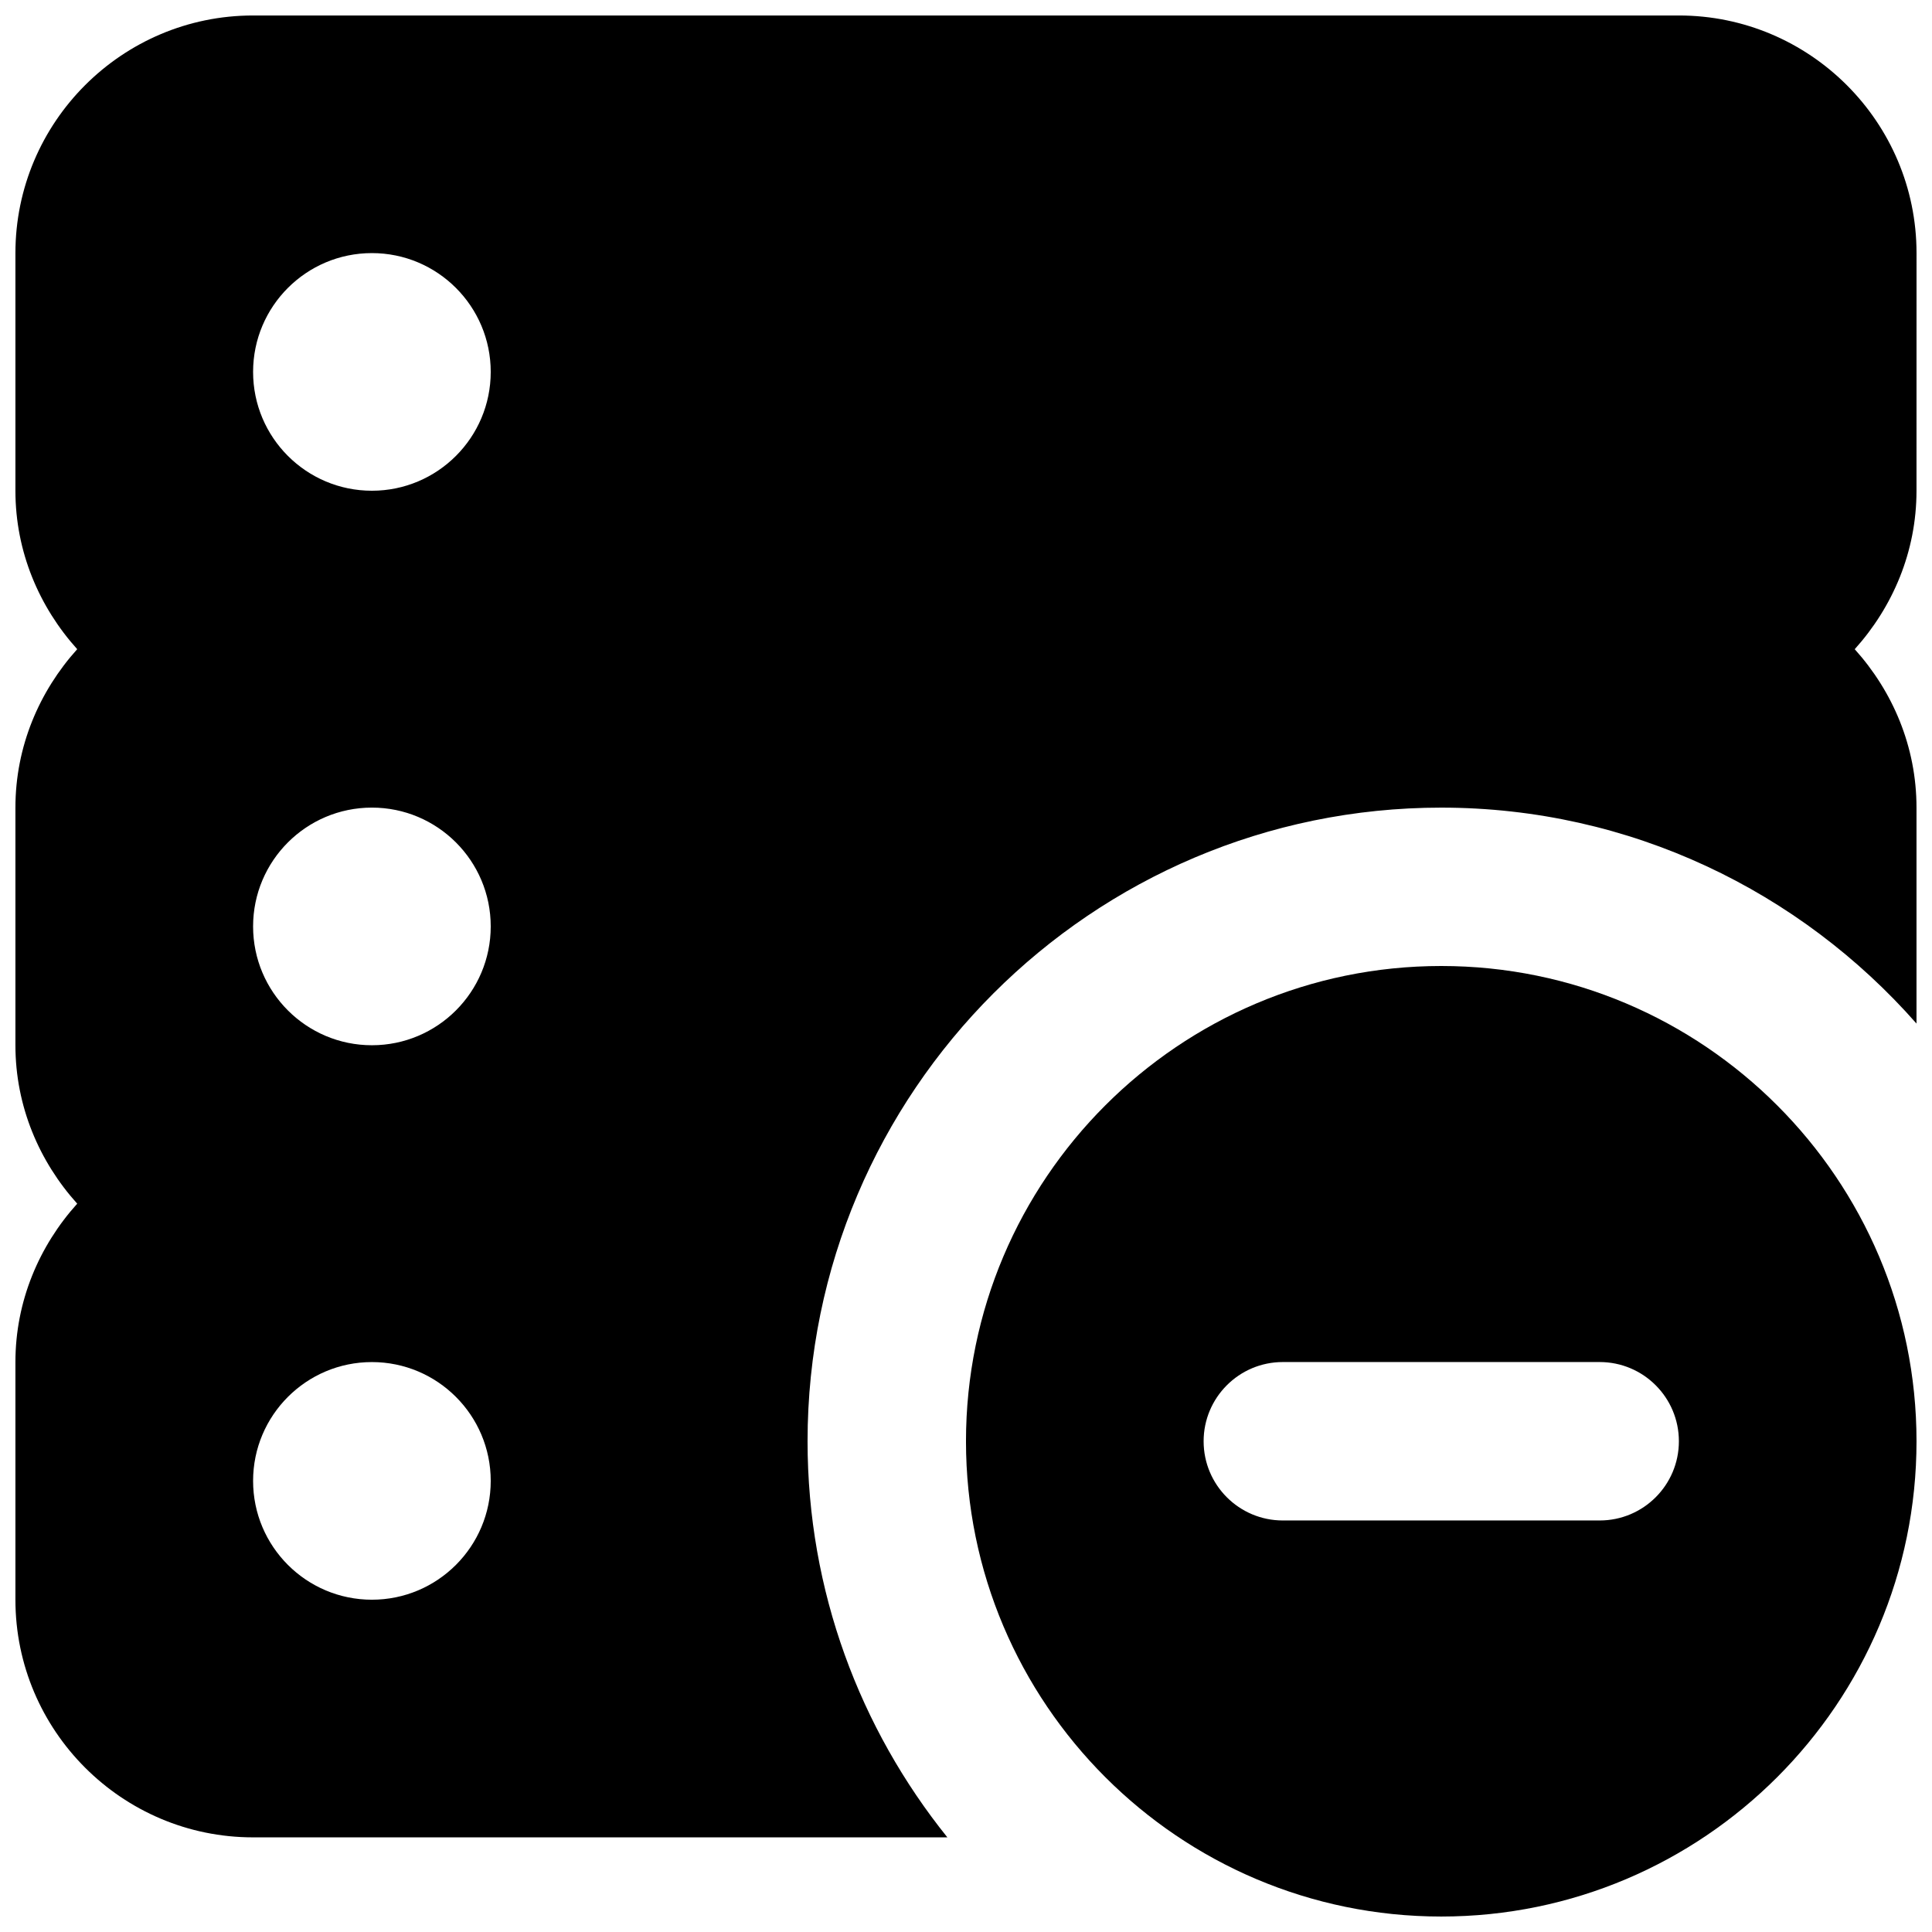 <?xml version="1.0" encoding="UTF-8"?>
<!-- Uploaded to: ICON Repo, www.svgrepo.com, Generator: ICON Repo Mixer Tools -->
<svg width="800px" height="800px" version="1.1" viewBox="144 144 512 512" xmlns="http://www.w3.org/2000/svg">
 <defs>
  <clipPath id="b">
   <path d="m400 400h251.9v251.9h-251.9z"/>
  </clipPath>
  <clipPath id="a">
   <path d="m148.09 148.09h503.81v482.91h-503.81z"/>
  </clipPath>
 </defs>
 <g>
  <g clip-path="url(#b)">
   <path d="m567.93 546.94h-83.969c-11.586 0-20.988-9.402-20.988-20.992 0-11.586 9.402-20.992 20.988-20.992h83.969c11.59 0 20.992 9.406 20.992 20.992 0 11.59-9.402 20.992-20.992 20.992m-41.984-146.94c-69.461 0-125.95 56.488-125.95 125.95 0 69.465 56.488 125.95 125.95 125.95 69.465 0 125.95-56.488 125.95-125.95 0-69.461-56.488-125.95-125.95-125.95" fill-rule="evenodd"/>
  </g>
  <g clip-path="url(#a)">
   <path d="m242.56 274.05c-17.383 0-31.488-14.105-31.488-31.488 0-17.383 14.105-31.488 31.488-31.488 17.383 0 31.488 14.105 31.488 31.488 0 17.383-14.105 31.488-31.488 31.488zm0 146.95c-17.383 0-31.488-14.109-31.488-31.488 0-17.383 14.105-31.488 31.488-31.488 17.383 0 31.488 14.105 31.488 31.488 0 17.379-14.105 31.488-31.488 31.488zm0 146.94c-17.383 0-31.488-14.105-31.488-31.488 0-17.379 14.105-31.488 31.488-31.488 17.383 0 31.488 14.109 31.488 31.488 0 17.383-14.105 31.488-31.488 31.488zm409.34-356.86c0-34.723-28.254-62.977-62.977-62.977h-377.86c-34.723 0-62.977 28.254-62.977 62.977v62.977c0 16.184 6.32 30.816 16.375 41.984-10.055 11.168-16.375 25.797-16.375 41.984v62.977c0 16.184 6.32 30.816 16.375 41.984-10.055 11.164-16.375 25.797-16.375 41.98v62.977c0 34.723 28.254 62.977 62.977 62.977h184c-23.133-28.777-37.051-65.242-37.051-104.96 0-92.594 75.34-167.93 167.93-167.93 50.172 0 95.16 22.23 125.95 57.223v-57.223c0-16.188-6.316-30.816-16.371-41.984 10.055-11.168 16.371-25.801 16.371-41.984z" fill-rule="evenodd"/>
  </g>
 </g>
</svg>